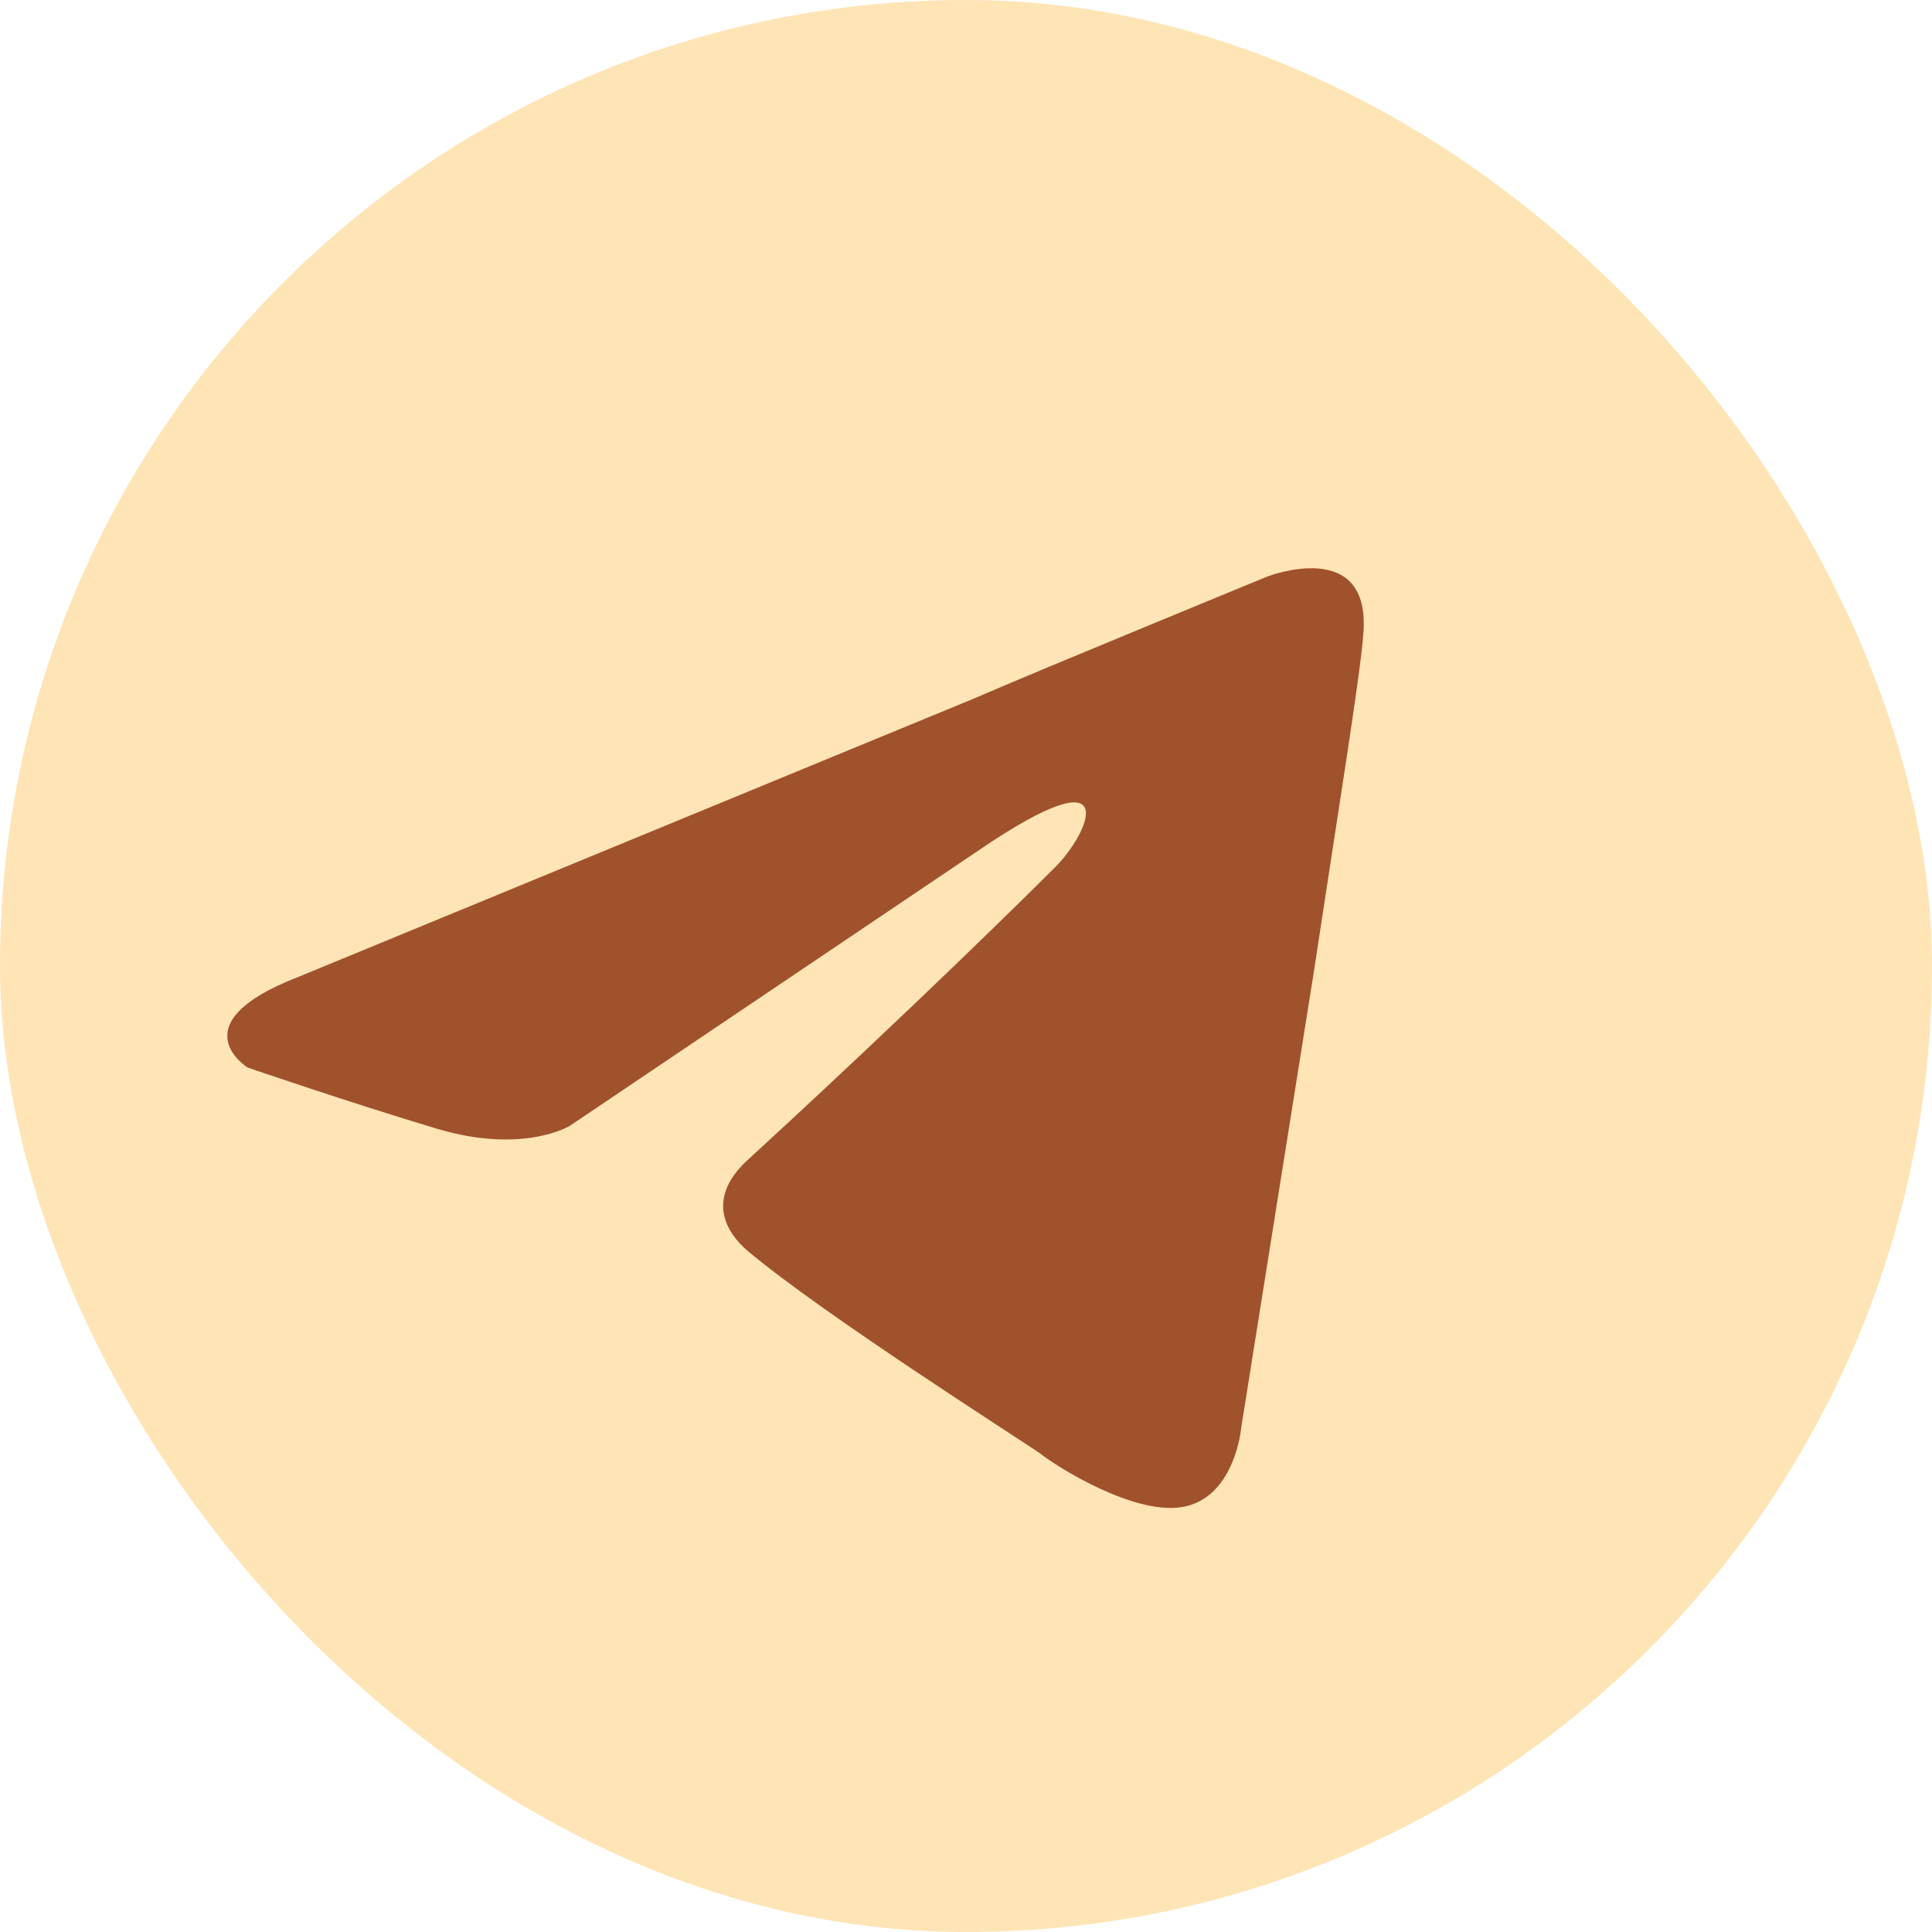 <svg width="34" height="34" viewBox="0 0 34 34" fill="none" xmlns="http://www.w3.org/2000/svg">
<rect width="34" height="34" rx="17" fill="#FFE4B5"/>
<path d="M5.226 17.202L17.14 12.293C18.316 11.782 22.304 10.146 22.304 10.146C22.304 10.146 24.144 9.43 23.991 11.169C23.94 11.884 23.531 14.39 23.122 17.1L21.843 25.127C21.843 25.127 21.741 26.303 20.872 26.508C20.003 26.712 18.571 25.792 18.316 25.587C18.111 25.434 14.481 23.133 13.151 22.008C12.793 21.701 12.384 21.088 13.203 20.372C15.043 18.685 17.242 16.588 18.571 15.259C19.185 14.645 19.798 13.214 17.242 14.952L10.032 19.81C10.032 19.81 9.214 20.321 7.68 19.861C6.146 19.401 4.357 18.787 4.357 18.787C4.357 18.787 3.13 18.02 5.226 17.202Z" fill="#A0522D"/>
</svg>
